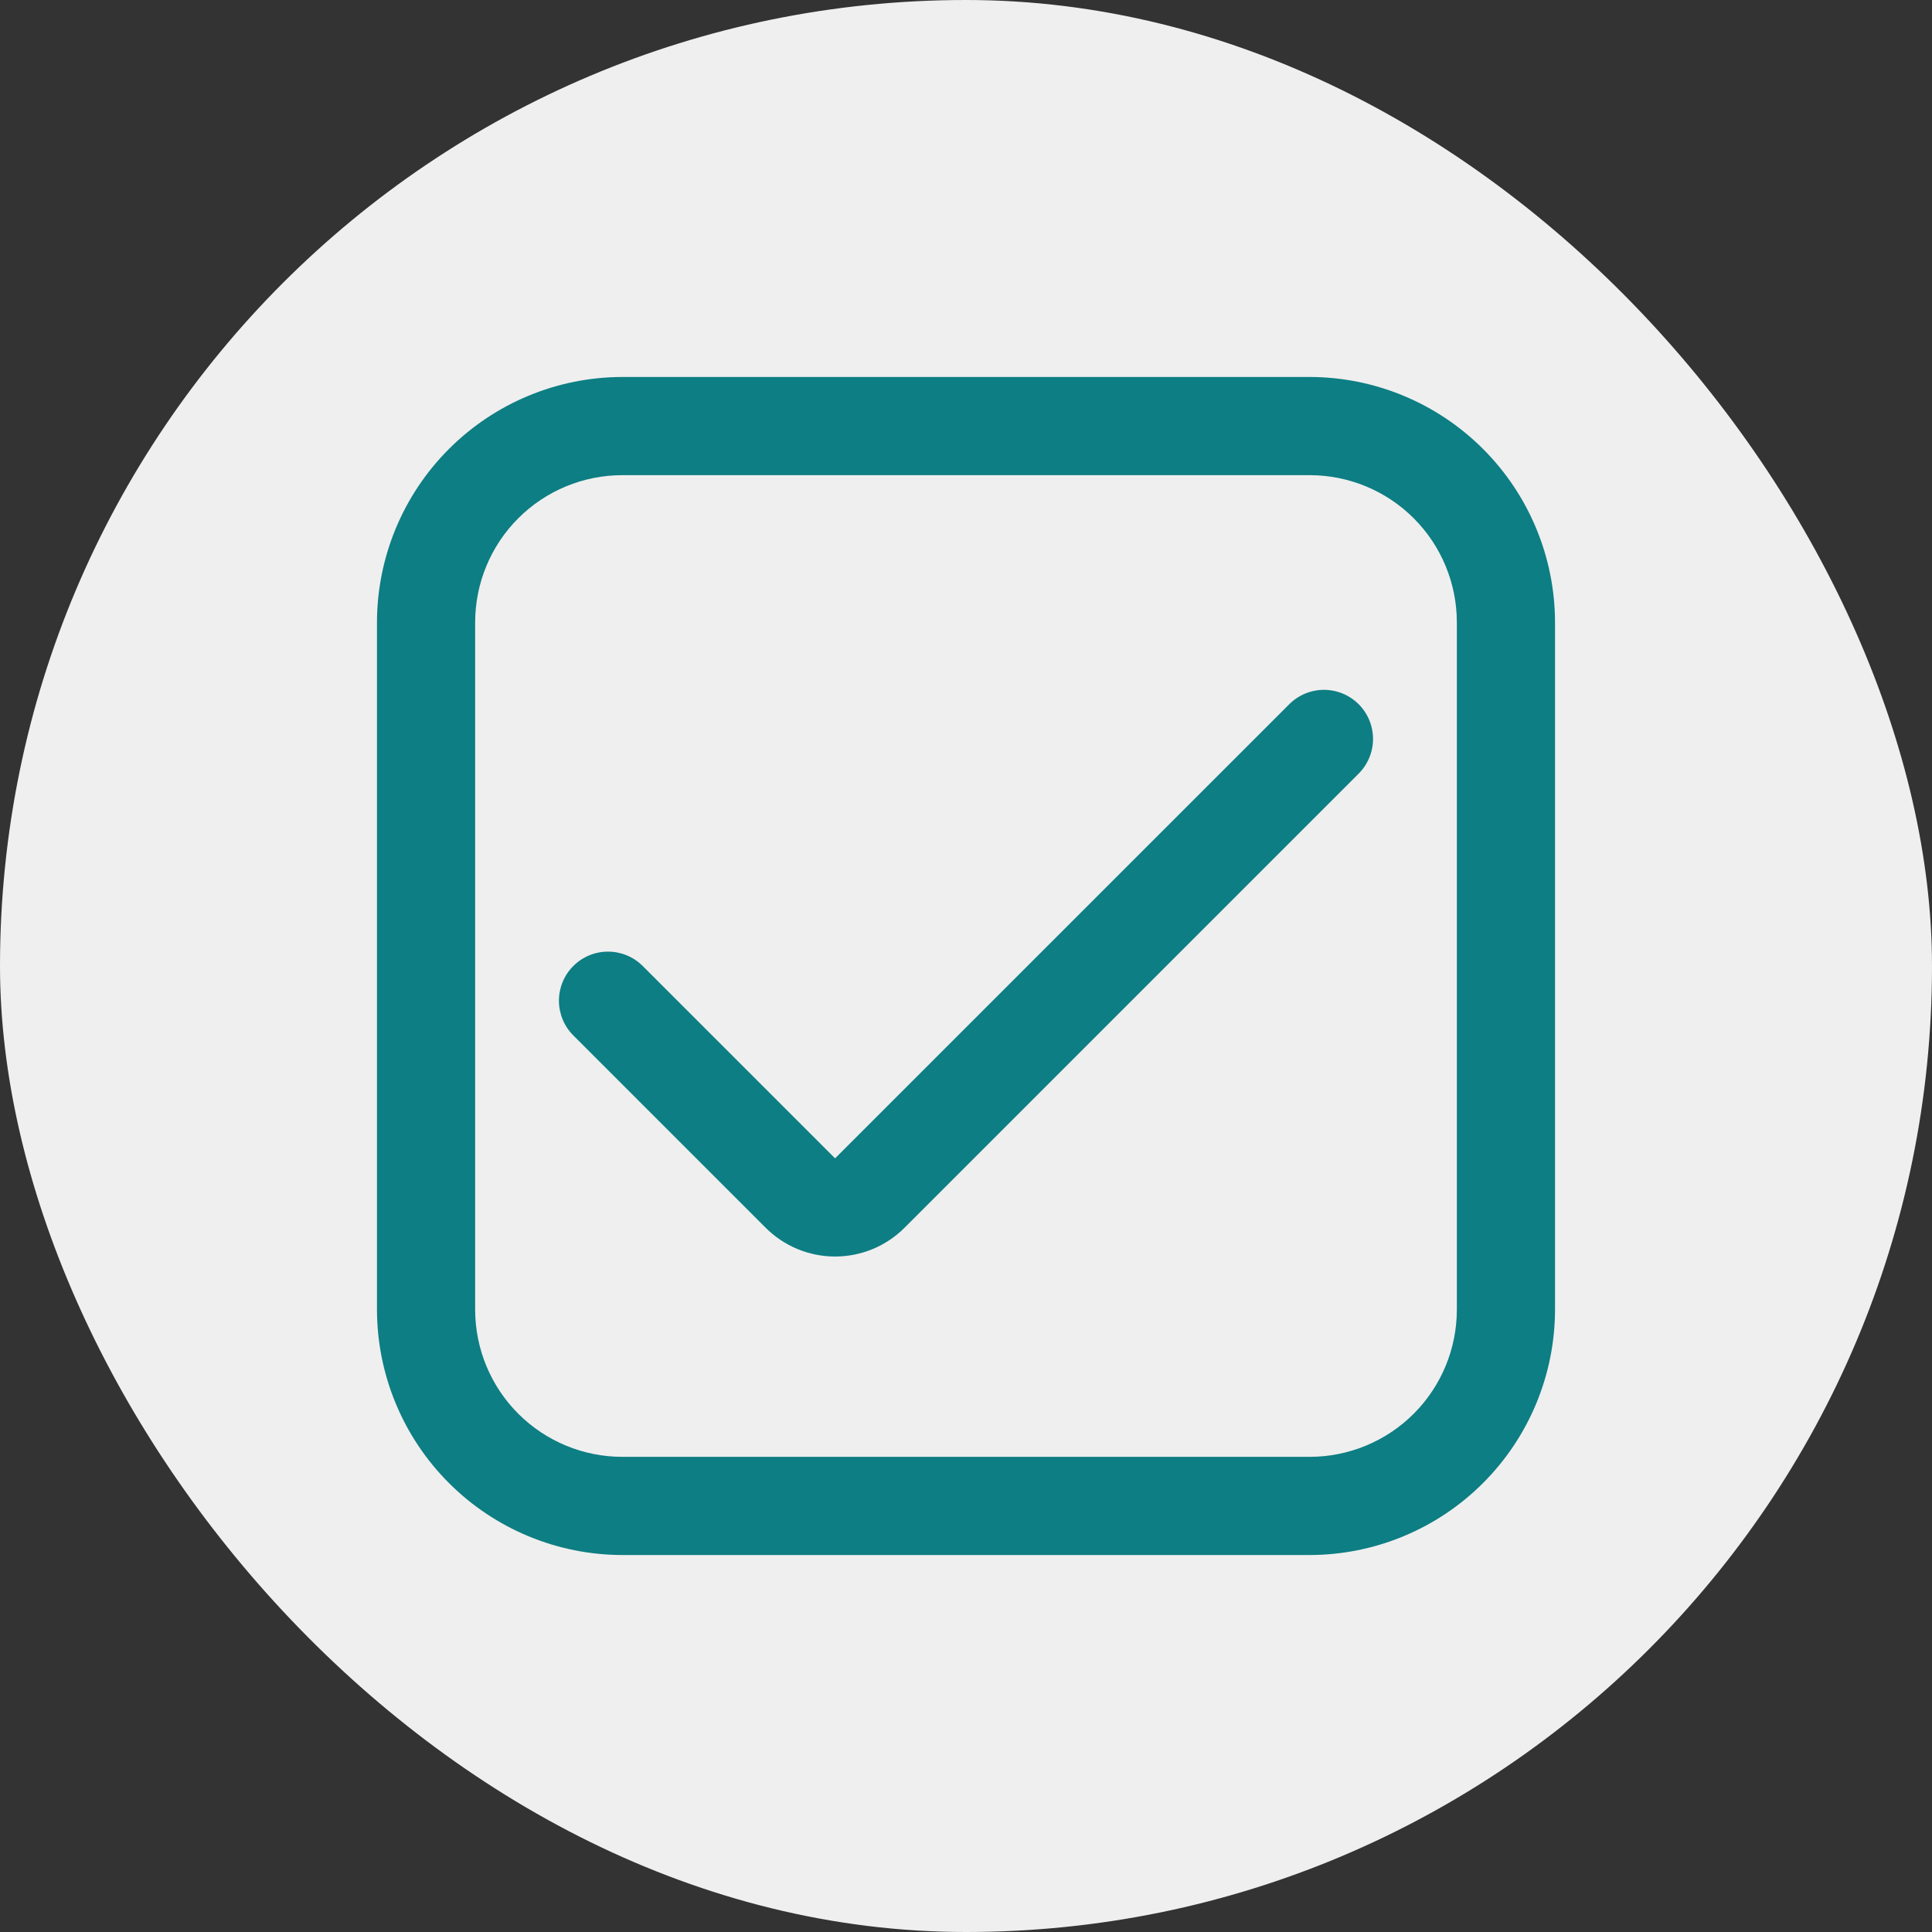<svg xmlns="http://www.w3.org/2000/svg" width="82" height="82" viewBox="0 0 82 82" fill="none"><rect x="0" y="0" width="82" height="82" fill="#333333" stroke="none"/><rect width="82" height="82" rx="41" fill="#EFEFEF"></rect><g clip-path="url(#clip0_871_5072)"><path d="M55.583 16H26.417C23.655 16.003 21.007 17.102 19.055 19.055C17.102 21.007 16.003 23.655 16 26.417L16 55.583C16.003 58.345 17.102 60.993 19.055 62.945C21.007 64.898 23.655 65.997 26.417 66H55.583C58.345 65.997 60.993 64.898 62.945 62.945C64.898 60.993 65.997 58.345 66 55.583V26.417C65.997 23.655 64.898 21.007 62.945 19.055C60.993 17.102 58.345 16.003 55.583 16V16ZM61.833 55.583C61.833 57.241 61.175 58.831 60.003 60.003C58.831 61.175 57.241 61.833 55.583 61.833H26.417C24.759 61.833 23.169 61.175 21.997 60.003C20.825 58.831 20.167 57.241 20.167 55.583V26.417C20.167 24.759 20.825 23.169 21.997 21.997C23.169 20.825 24.759 20.167 26.417 20.167H55.583C57.241 20.167 58.831 20.825 60.003 21.997C61.175 23.169 61.833 24.759 61.833 26.417V55.583Z" fill="#0D7E83"></path><path d="M35.443 49.164L27.279 41C26.888 40.609 26.358 40.39 25.805 40.39C25.253 40.39 24.723 40.609 24.333 41C23.942 41.39 23.723 41.92 23.723 42.473C23.723 43.025 23.942 43.555 24.333 43.946L32.497 52.11C32.884 52.497 33.344 52.804 33.849 53.014C34.355 53.223 34.897 53.331 35.444 53.331C35.991 53.331 36.533 53.223 37.039 53.014C37.545 52.804 38.004 52.497 38.391 52.11L57.666 32.835C58.056 32.444 58.276 31.915 58.276 31.362C58.276 30.81 58.056 30.28 57.666 29.889C57.275 29.499 56.745 29.279 56.193 29.279C55.641 29.279 55.111 29.499 54.72 29.889L35.443 49.164Z" fill="#0D7E83"></path></g><defs><clipPath id="clip0_871_5072"><rect width="50" height="50" fill="white" transform="translate(16 16)"></rect></clipPath></defs></svg>